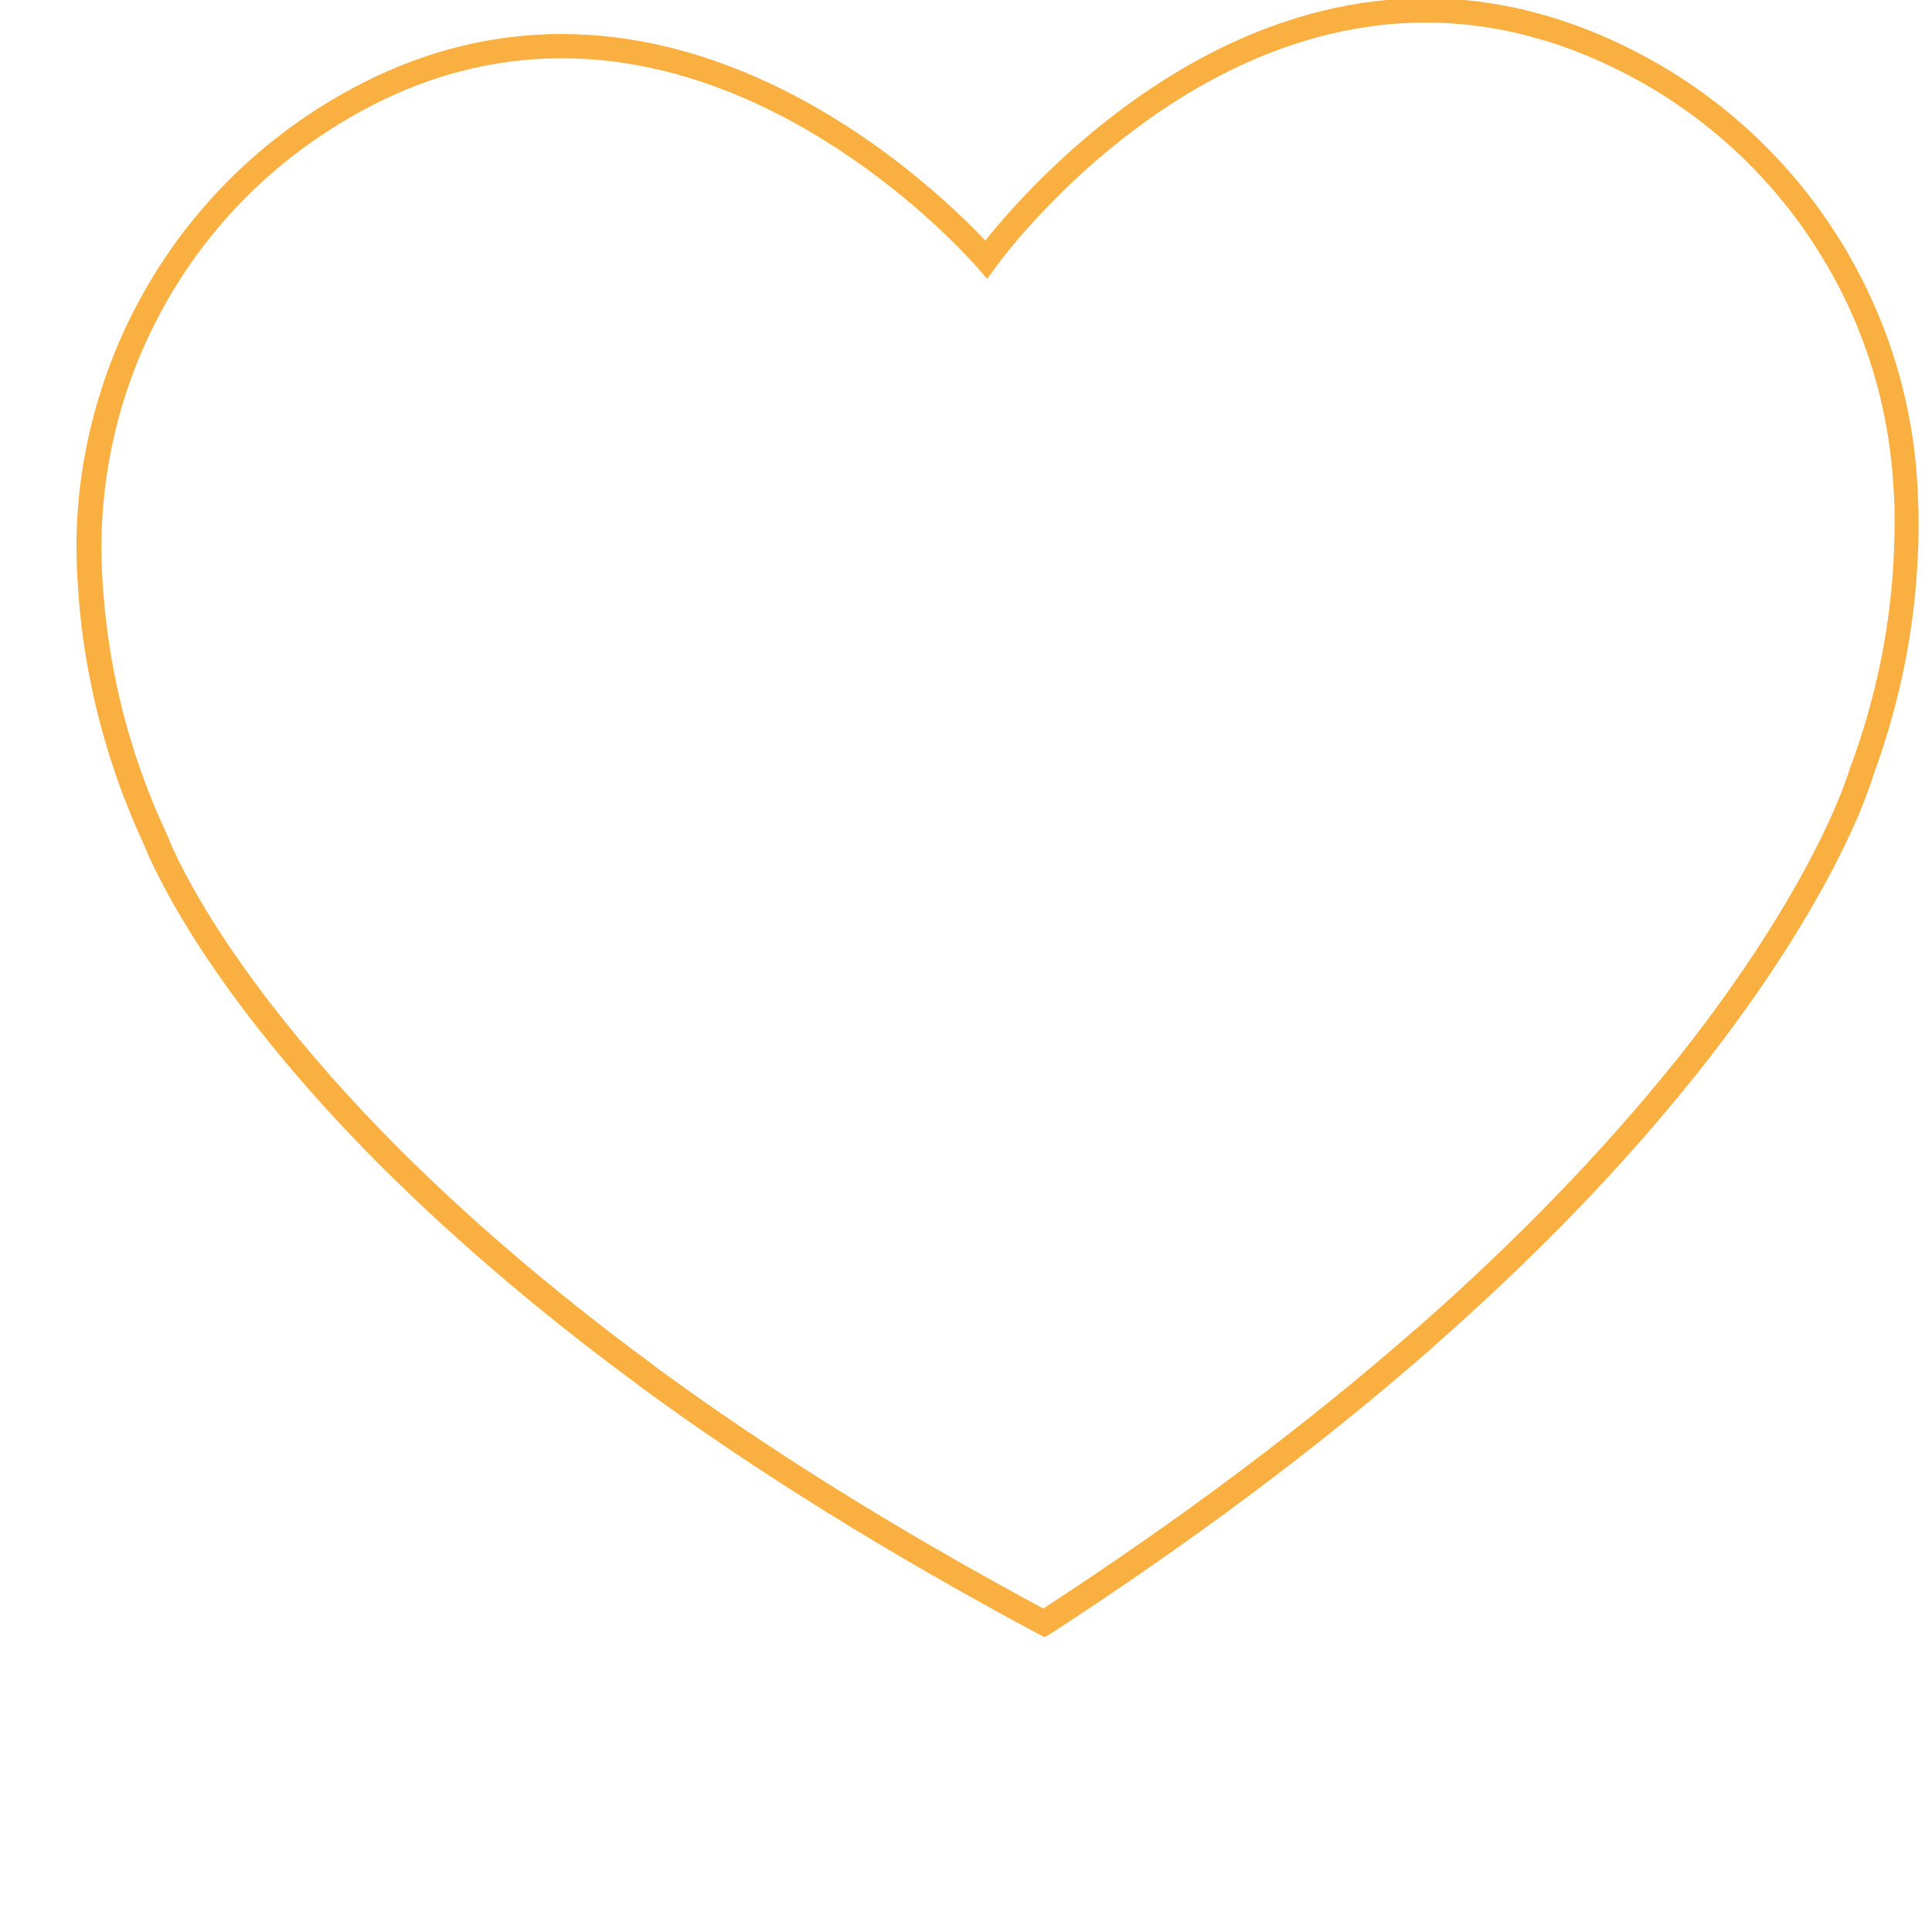 <?xml version="1.0" encoding="utf-8"?>
<!-- Generator: Adobe Illustrator 28.1.0, SVG Export Plug-In . SVG Version: 6.00 Build 0)  -->
<svg version="1.1" id="Middle-Light-Orange" xmlns="http://www.w3.org/2000/svg" xmlns:xlink="http://www.w3.org/1999/xlink"
	 x="0px" y="0px" viewBox="0 0 620 620" style="enable-background:new 0 0 620 620;" xml:space="preserve">
<style type="text/css">
	.st0{fill:#FAB041;}
</style>
<path class="st0" d="M335.2,525.4l-2.1-1.1c-48-25.7-90.8-52.3-127.2-79l-1.4-1.1c-33.3-24.5-62.8-50-87.8-75.6
	c-2.1-2.2-4.1-4.3-6.1-6.4c-29.3-31.1-46.1-56.5-55-72.2c-2.3-4.1-4.4-8.1-6.2-11.7c-2-4.2-2.9-6.5-2.9-6.6
	c-9.3-19.8-15.8-41-19.2-62.6c-0.9-5.5-1.5-11.1-2-16.7c-0.3-4.2-0.6-8.5-0.7-12.5c-0.5-18.3,2.1-36.4,7.6-53.9
	c2.3-7.4,5.2-14.7,8.5-21.7c14.7-30.9,38.1-56.2,67.8-73.4c100.7-58.1,189.5,27,207.7,46.3c16.5-20.7,97.9-112.8,203.1-63.4
	c30.9,14.5,56.3,37.7,73.5,67.1c2.7,4.7,5.2,9.4,7.4,14.2c8.8,19,13.9,39.3,15.1,60.2v0c0.2,3.9,0.4,8,0.4,12.1c0,3.2,0,6.4-0.2,9.8
	c-0.9,24.3-5.8,48.5-14.4,71.8c0,0-0.6,2.2-2.1,6.1c-0.6,1.6-1.3,3.4-2.2,5.6c-6,14.3-20.7,44.1-51.7,83.2l-1.3,1.6
	c-23,28.8-51,57.8-83.2,86.1l-2.2,2c-35.5,31-76.3,61.5-121.3,90.7L335.2,525.4z M180.3,18.7c-21.4,0-44.3,5.3-67.8,18.9
	c-28.3,16.3-50.7,40.5-64.6,69.9c-3.2,6.7-5.9,13.7-8.1,20.7c-5.2,16.7-7.6,33.9-7.2,51.3c0.1,3.9,0.3,8,0.7,12.1
	c0.4,5.4,1.1,10.9,1.9,16.1c3.2,20.8,9.5,41.3,18.7,60.8c0.2,0.4,0.9,2.5,2.7,6.2c1.7,3.5,3.7,7.3,5.9,11.2
	c8.7,15.4,25.2,40.1,53.9,70.7c2,2.1,4,4.2,6,6.3c24.6,25.3,53.8,50.5,86.8,74.8l1.4,1.1C246.2,465,288,491,334.8,516.2
	c43.9-28.6,83.7-58.4,118.4-88.7l2-1.7c32.1-28.2,59.7-56.9,82.5-85.3l1.3-1.6c30.4-38.4,44.8-67.5,50.6-81.4c0.9-2,1.6-3.8,2.1-5.3
	c1.4-3.6,1.9-5.6,2-5.7c8.5-22.8,13.2-46.2,14.1-69.7c0.1-3.2,0.2-6.3,0.2-9.4c0-4-0.1-7.9-0.4-11.7c-1.2-19.9-6-39.2-14.4-57.4
	c-2.1-4.5-4.5-9.1-7.1-13.5c-16.4-28-40.6-50.1-70-63.9C406.3-30.8,323.1,80.7,319.7,85.5l-2.9,4l-3.3-3.8
	C310.5,82.3,254.3,18.7,180.3,18.7z"/>
</svg>
